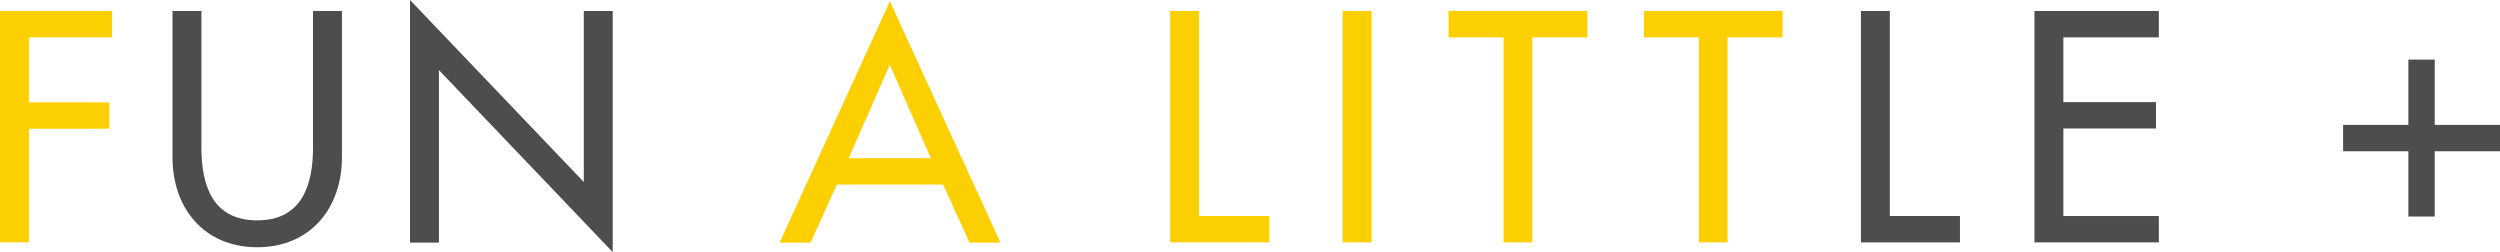 <?xml version="1.0" encoding="UTF-8"?><svg xmlns="http://www.w3.org/2000/svg" viewBox="0 0 97.68 9.85"><defs><style>.cls-1{isolation:isolate;}.cls-2,.cls-3{fill:#4d4d4d;}.cls-3,.cls-4{mix-blend-mode:multiply;}.cls-5{fill:#fccf00;}</style></defs><g class="cls-1"><g id="_レイヤー_2"><g id="_編集モード"><g><g><path class="cls-5" d="M1.13,1.46v2.54h3.14v1.03H1.13v4.44H0V.43H4.38V1.46H1.13Z"/><path class="cls-3" d="M7.87,.43V5.77c0,1.48,.44,2.84,2.18,2.84s2.18-1.37,2.18-2.84V.43h1.13V6.15c0,1.99-1.24,3.51-3.31,3.51s-3.31-1.52-3.31-3.51V.43h1.13Z"/><path class="cls-3" d="M16.02,0l6.79,7.11V.43h1.13V9.85l-6.79-7.11v6.74h-1.13V0Z"/><path class="cls-5" d="M32.7,7.21l-1.03,2.27h-1.21L34.77,.05l4.32,9.43h-1.21l-1.03-2.27h-4.15Zm2.07-4.69l-1.61,3.66h3.21l-1.61-3.66Z"/><path class="cls-5" d="M46.85,8.44h2.75v1.03h-3.88V.43h1.13V8.44Z"/><path class="cls-5" d="M53.59,9.47h-1.13V.43h1.13V9.47Z"/><path class="cls-5" d="M59.88,9.47h-1.13V1.46h-2.15V.43h5.42V1.46h-2.15V9.47Z"/><path class="cls-5" d="M67.51,9.47h-1.13V1.46h-2.15V.43h5.42V1.46h-2.15V9.47Z"/><path class="cls-3" d="M73.83,8.44h2.75v1.03h-3.87V.43h1.13V8.44Z"/><path class="cls-3" d="M79.49,.43h4.86V1.46h-3.73V3.99h3.62v1.03h-3.62v3.42h3.73v1.03h-4.86V.43Z"/></g><g class="cls-4"><path class="cls-2" d="M95.13,2.33v2.55h2.55v1.03h-2.55v2.55h-1.03v-2.55h-2.55v-1.03h2.55V2.33h1.03Z"/></g></g></g></g></g></svg>